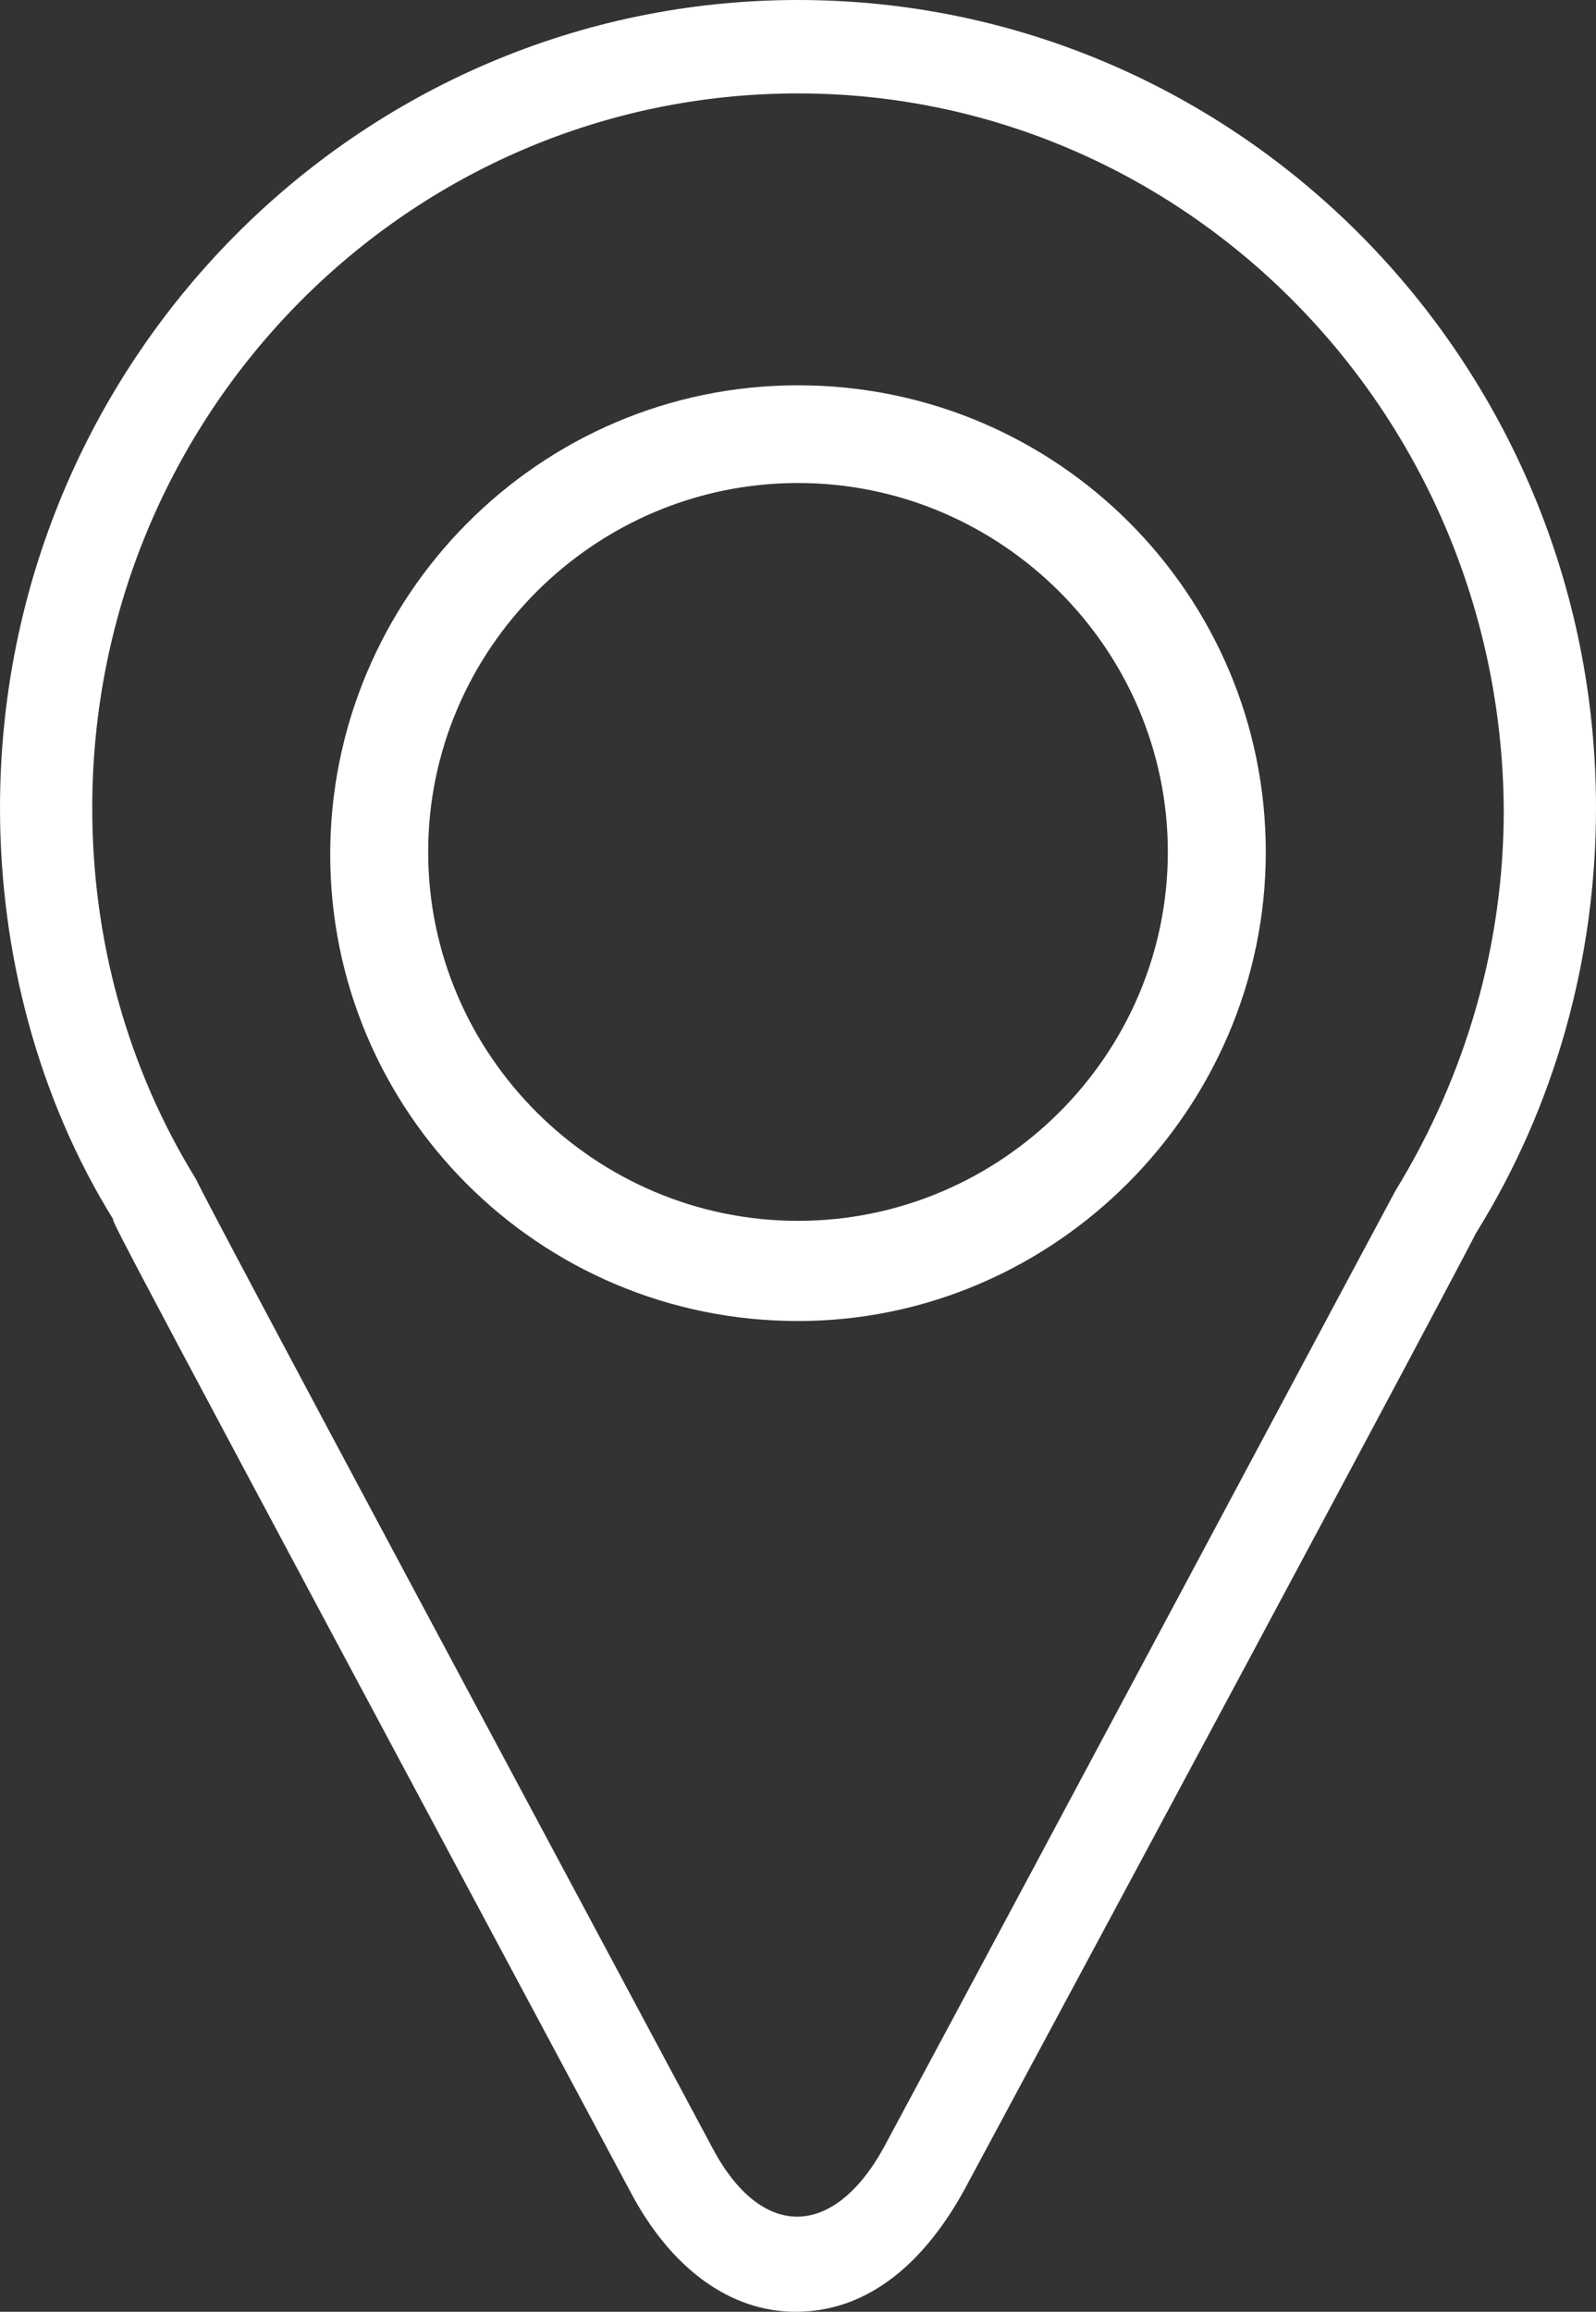 <?xml version="1.0" encoding="UTF-8"?> <svg xmlns="http://www.w3.org/2000/svg" width="29" height="42" viewBox="0 0 29 42" fill="none"><rect x="0" y="0" width="29" height="42" fill="#333333" stroke="none"/><path d="M14.458 42C13.285 42 12.195 41.236 11.441 39.794C2.137 22.4 2.053 22.23 2.053 22.145C0.712 19.982 0 17.352 0 14.679C0 6.576 6.496 0 14.5 0C22.504 0 29 6.576 29 14.679C29 17.436 28.246 20.109 26.821 22.4C26.821 22.4 26.318 23.418 17.517 39.794C16.721 41.236 15.673 42 14.458 42ZM14.5 1.697C7.418 1.697 1.676 7.509 1.676 14.679C1.676 17.055 2.305 19.388 3.562 21.424C3.814 21.976 10.435 34.321 12.949 39.03C13.829 40.685 15.129 40.685 16.051 39.03C19.194 33.176 25.145 22.018 25.354 21.636C26.653 19.515 27.324 17.139 27.324 14.721C27.282 7.509 21.541 1.697 14.5 1.697Z" fill="white"></path><path d="M14.5 24C9.783 24 6 20.183 6 15.522C6 10.862 9.783 7 14.5 7C19.217 7 23 10.817 23 15.478C23 20.138 19.173 24 14.5 24ZM14.5 8.775C10.806 8.775 7.78 11.794 7.78 15.478C7.78 19.162 10.806 22.18 14.5 22.18C18.194 22.18 21.22 19.162 21.22 15.478C21.22 11.794 18.194 8.775 14.5 8.775Z" fill="white"></path></svg> 